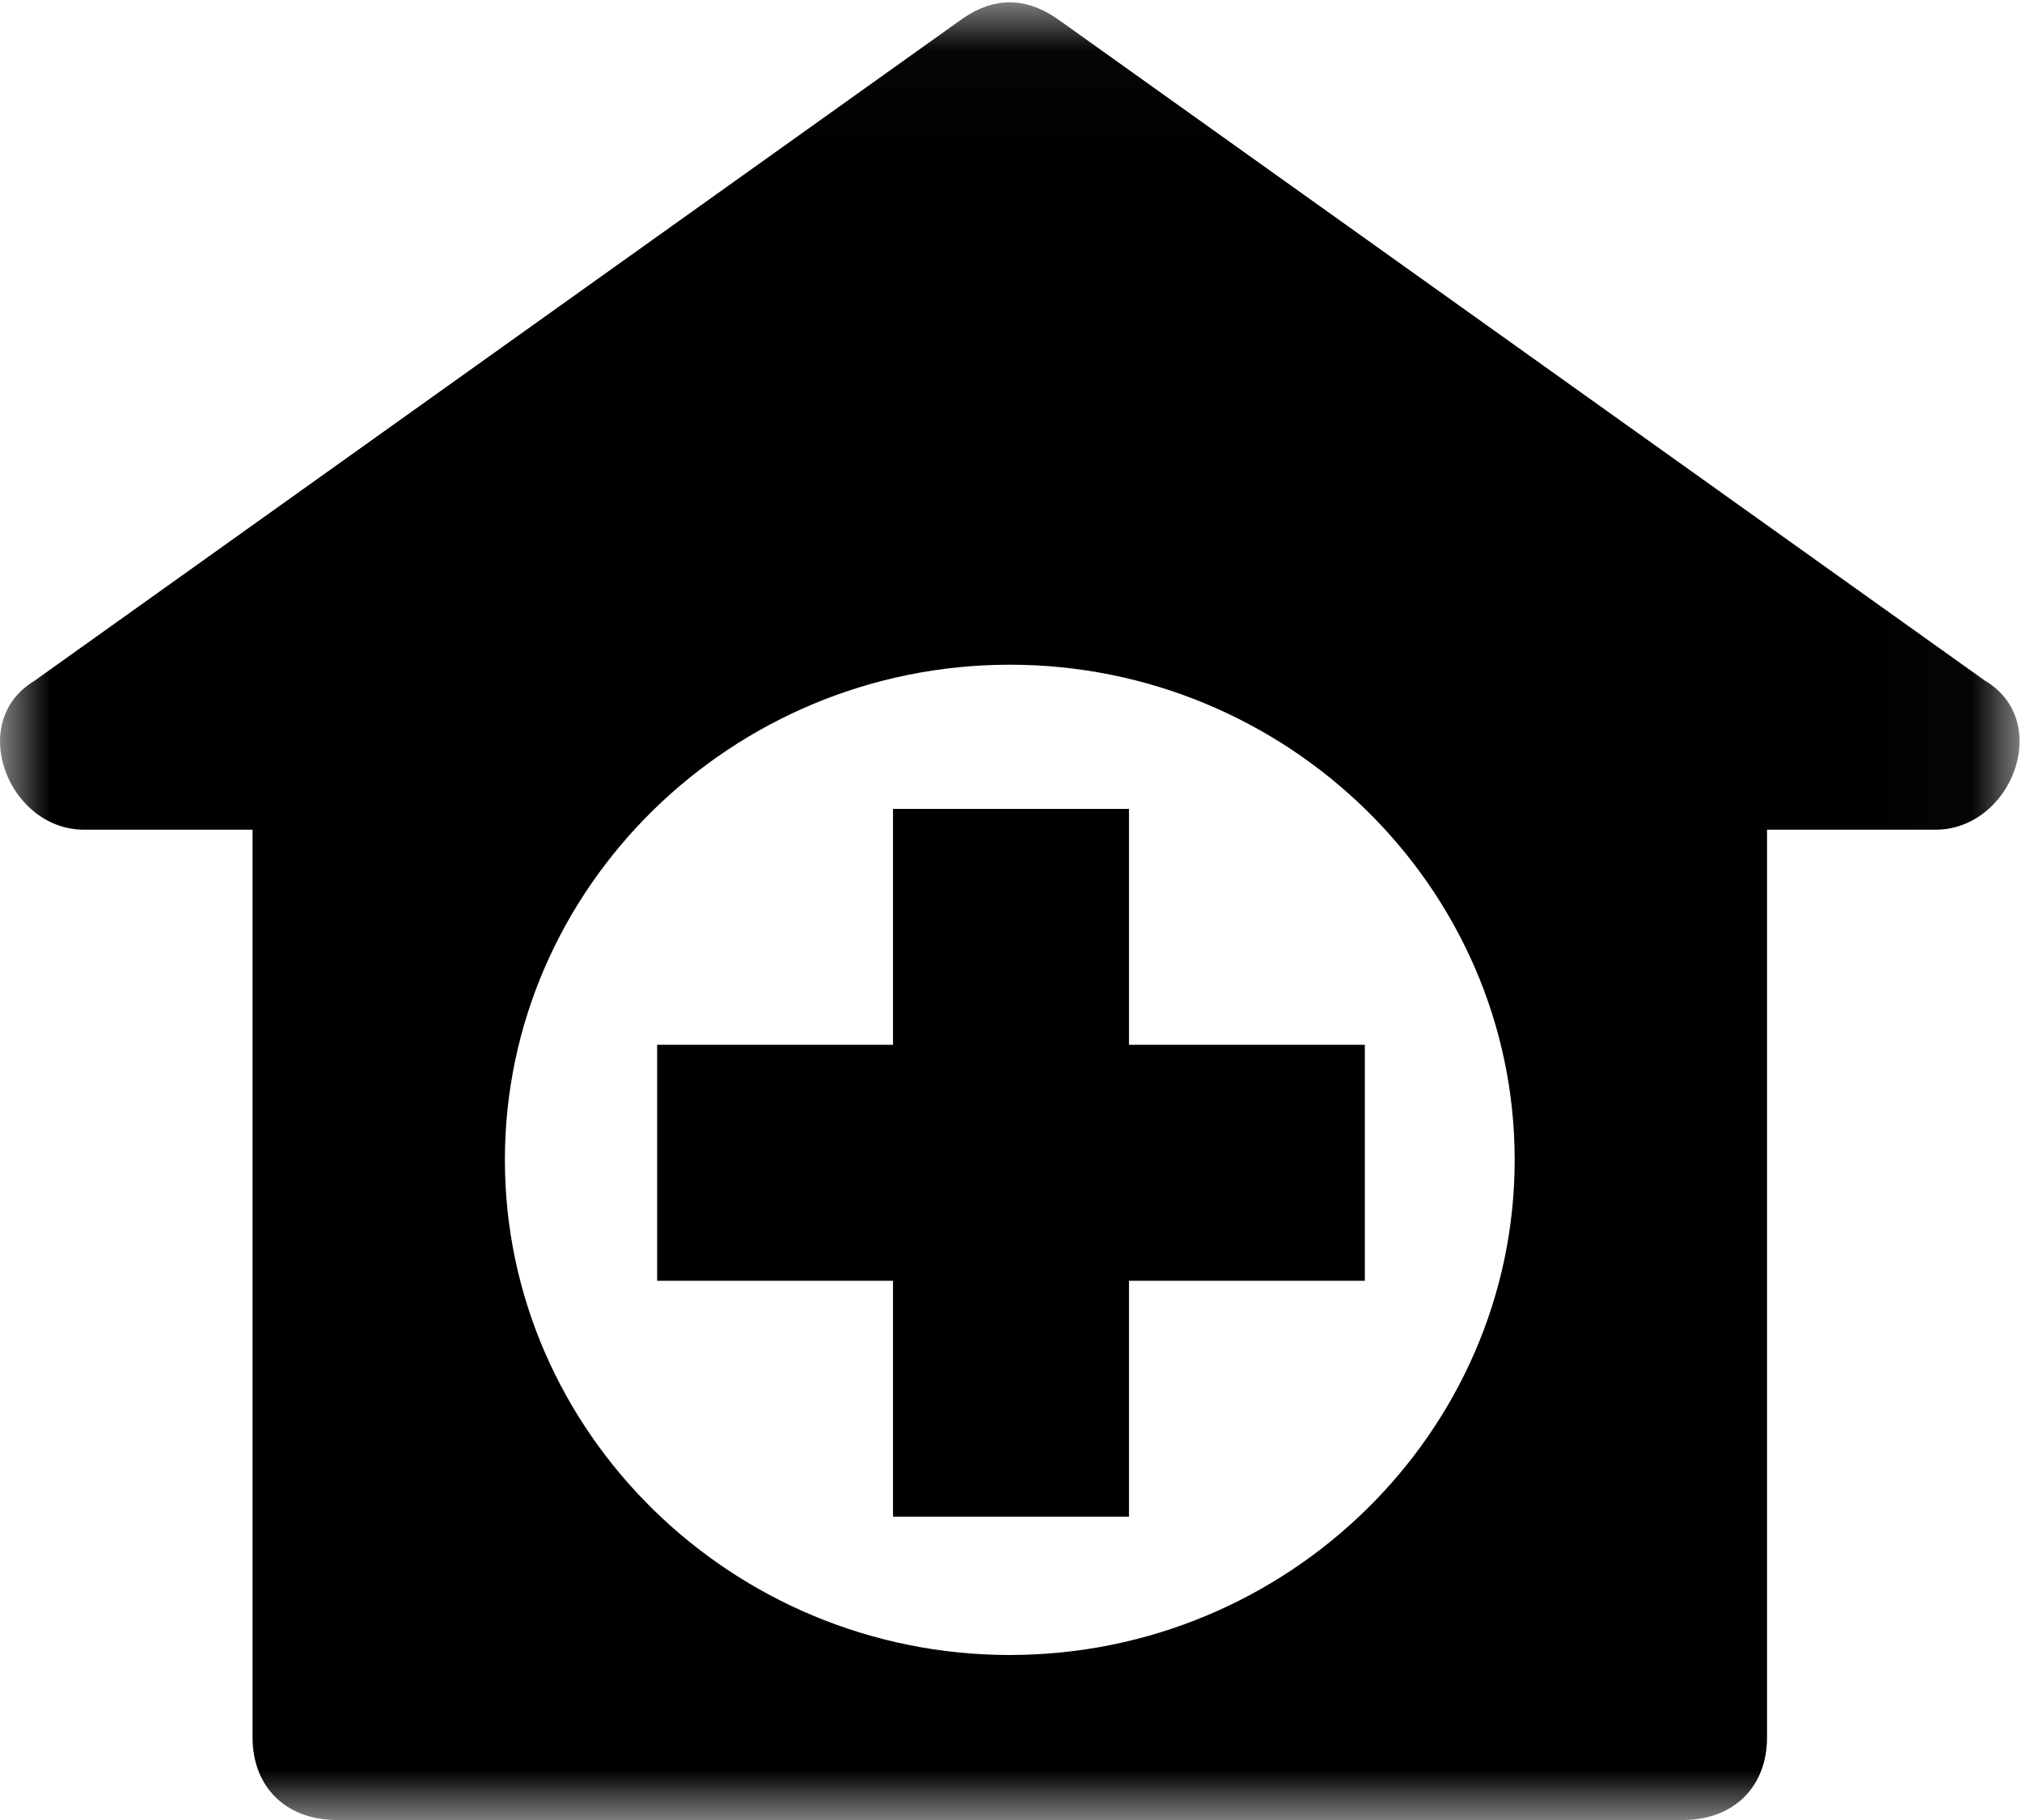 <svg width="20" height="18" fill="none" xmlns="http://www.w3.org/2000/svg"><mask id="a" maskUnits="userSpaceOnUse" x="0" y="0" width="20" height="18"><path fill-rule="evenodd" clip-rule="evenodd" d="M0 .024h19.976V18H0V.024z" fill="#fff"/></mask><g mask="url(#a)"><path fill-rule="evenodd" clip-rule="evenodd" d="M9.988 16.368c-2.747 0-4.994-2.204-4.994-4.897s2.247-4.897 4.994-4.897c2.746 0 4.994 2.204 4.994 4.897s-2.248 4.897-4.994 4.897zm9.654-9.63L10.487.207c-.333-.245-.666-.245-.998 0L.334 6.738c-.666.407-.25 1.468.499 1.468h1.665v8.978c0 .49.332.816.832.816h13.316c.5 0 .832-.326.832-.816V8.206h1.665c.749 0 1.165-1.06.5-1.469z" fill="#000"/></g><path fill-rule="evenodd" clip-rule="evenodd" d="M11.167 10.333V8H8.833v2.333H6.5v2.334h2.333V15h2.334v-2.333H13.5v-2.334h-2.333z" fill="#000"/></svg>
